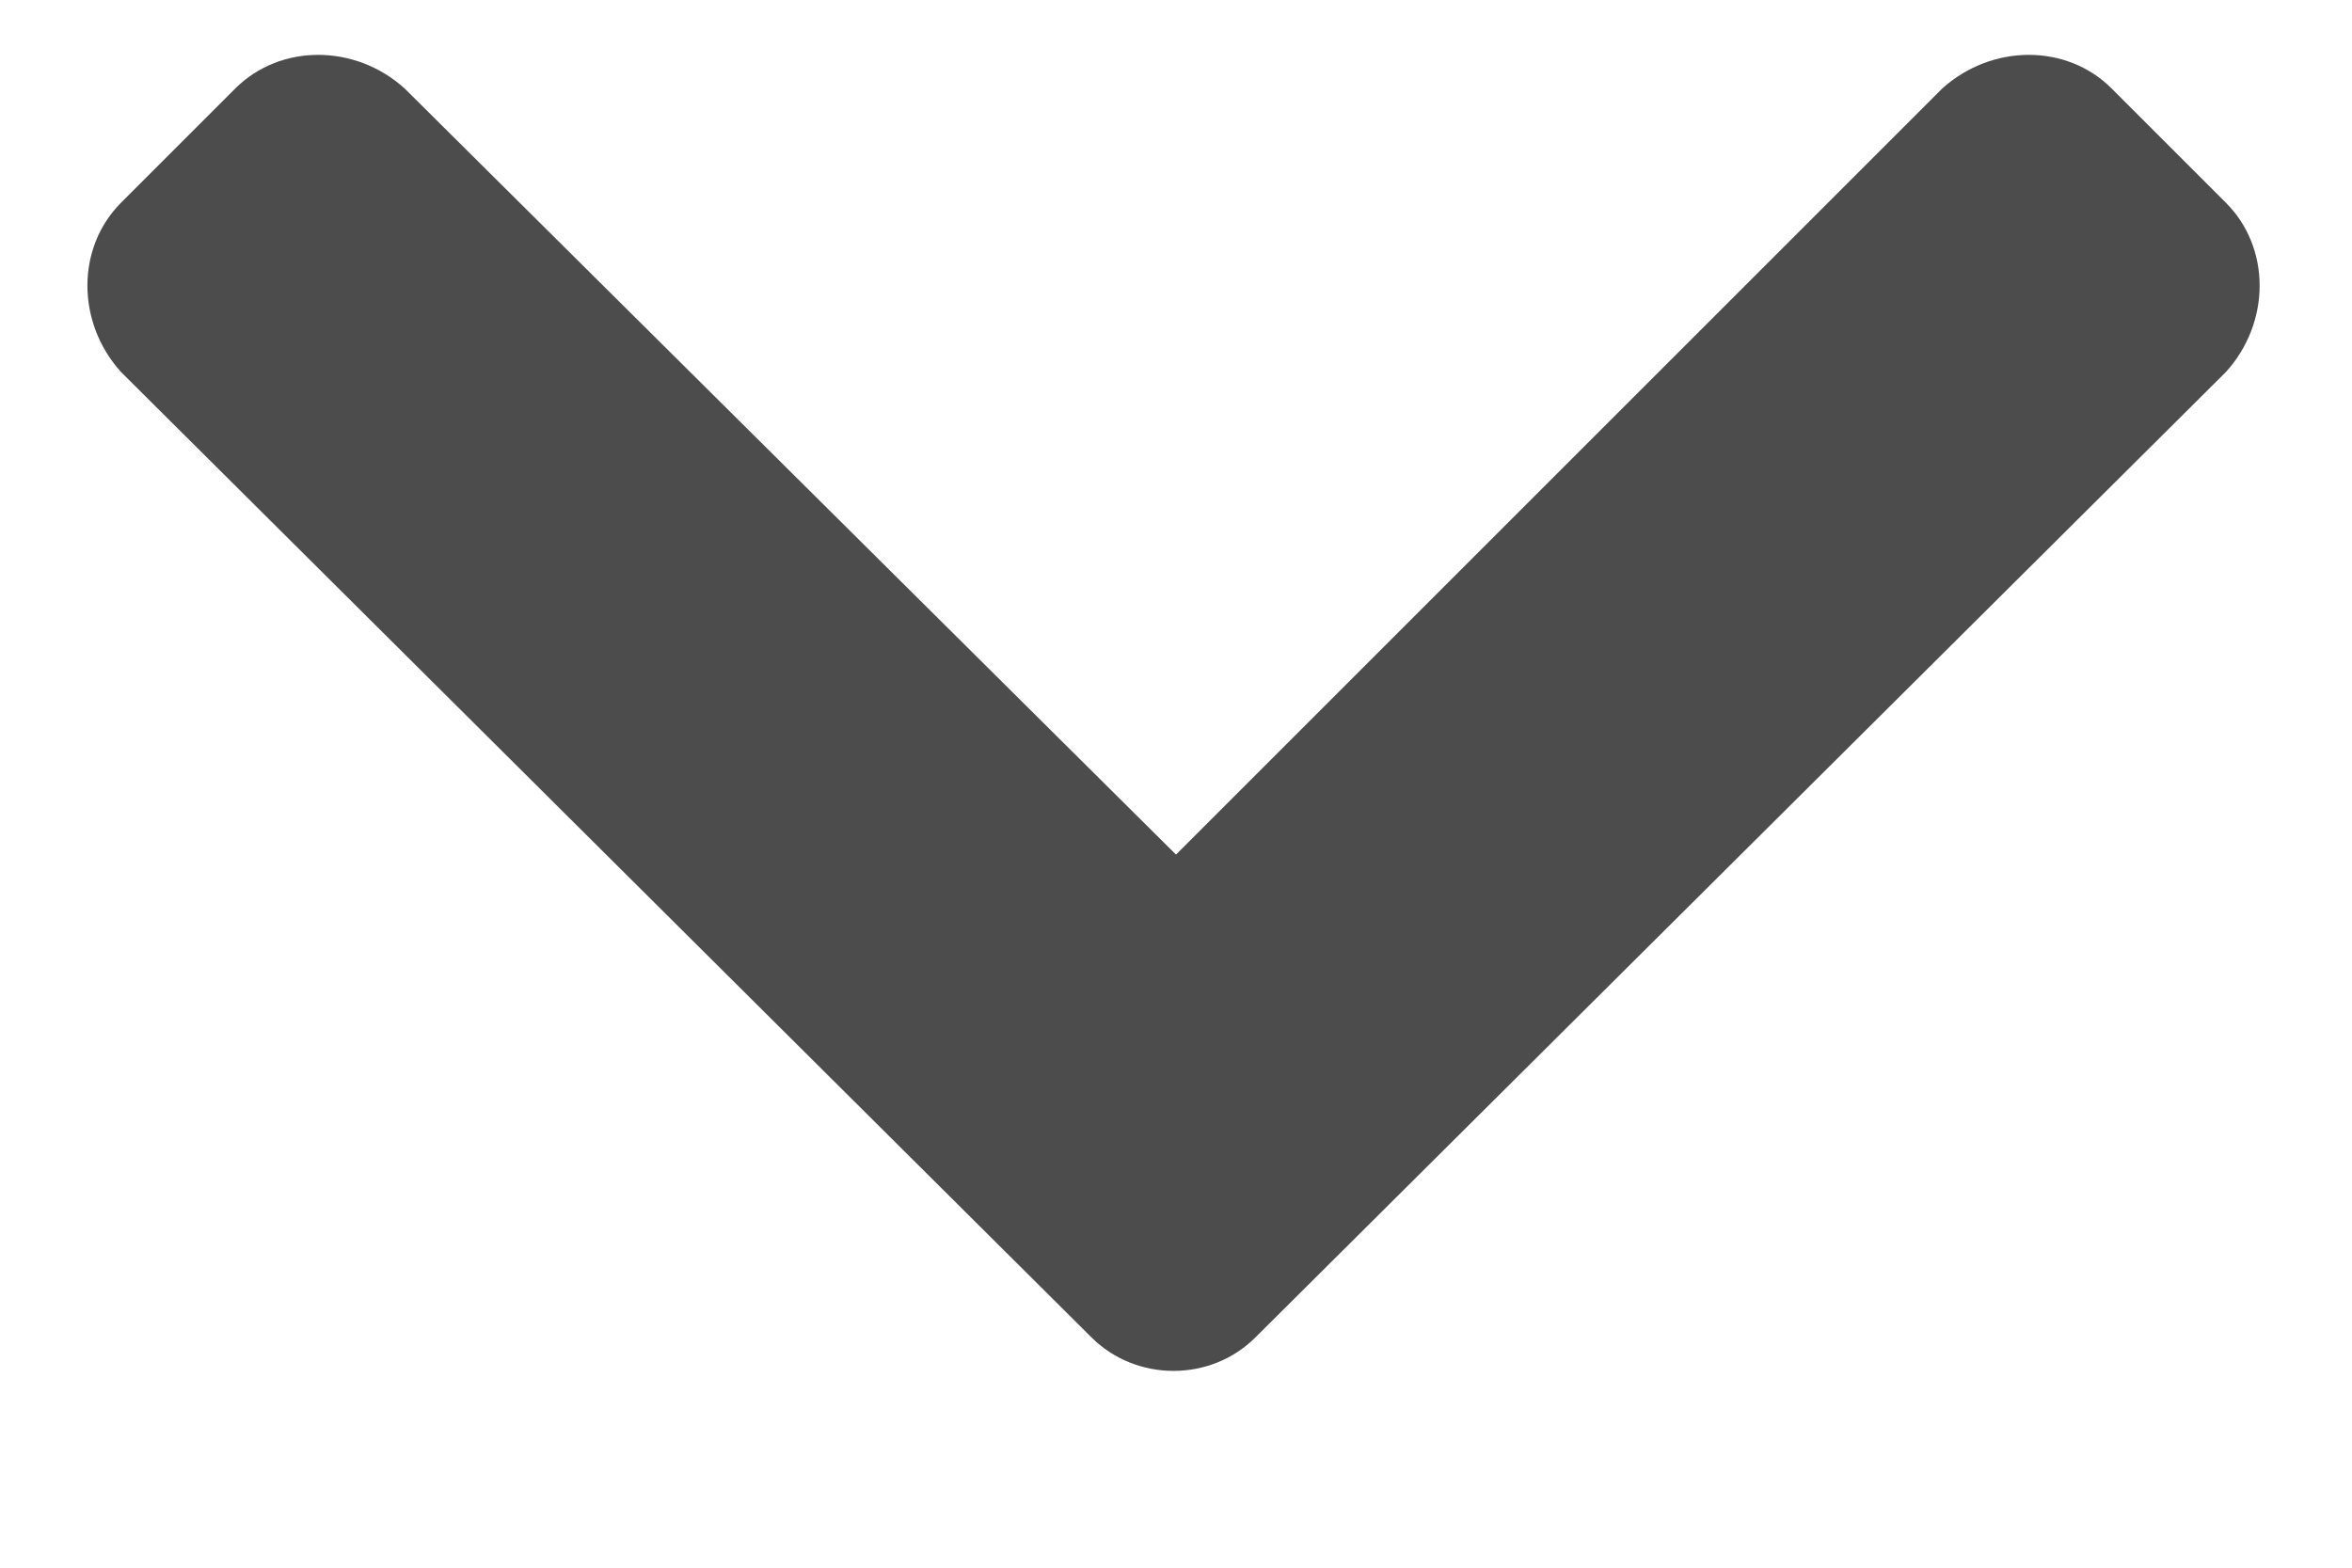 <svg width="12" height="8" viewBox="0 0 12 8" fill="none" xmlns="http://www.w3.org/2000/svg">
<path d="M5.568 6.824C5.797 7.053 6.178 7.053 6.406 6.824L11.357 1.898C11.586 1.645 11.586 1.264 11.357 1.035L10.773 0.451C10.545 0.223 10.164 0.223 9.91 0.451L6 4.361L2.064 0.451C1.811 0.223 1.43 0.223 1.201 0.451L0.617 1.035C0.389 1.264 0.389 1.645 0.617 1.898L5.568 6.824Z" fill="#4C4C4C"/>
</svg>
